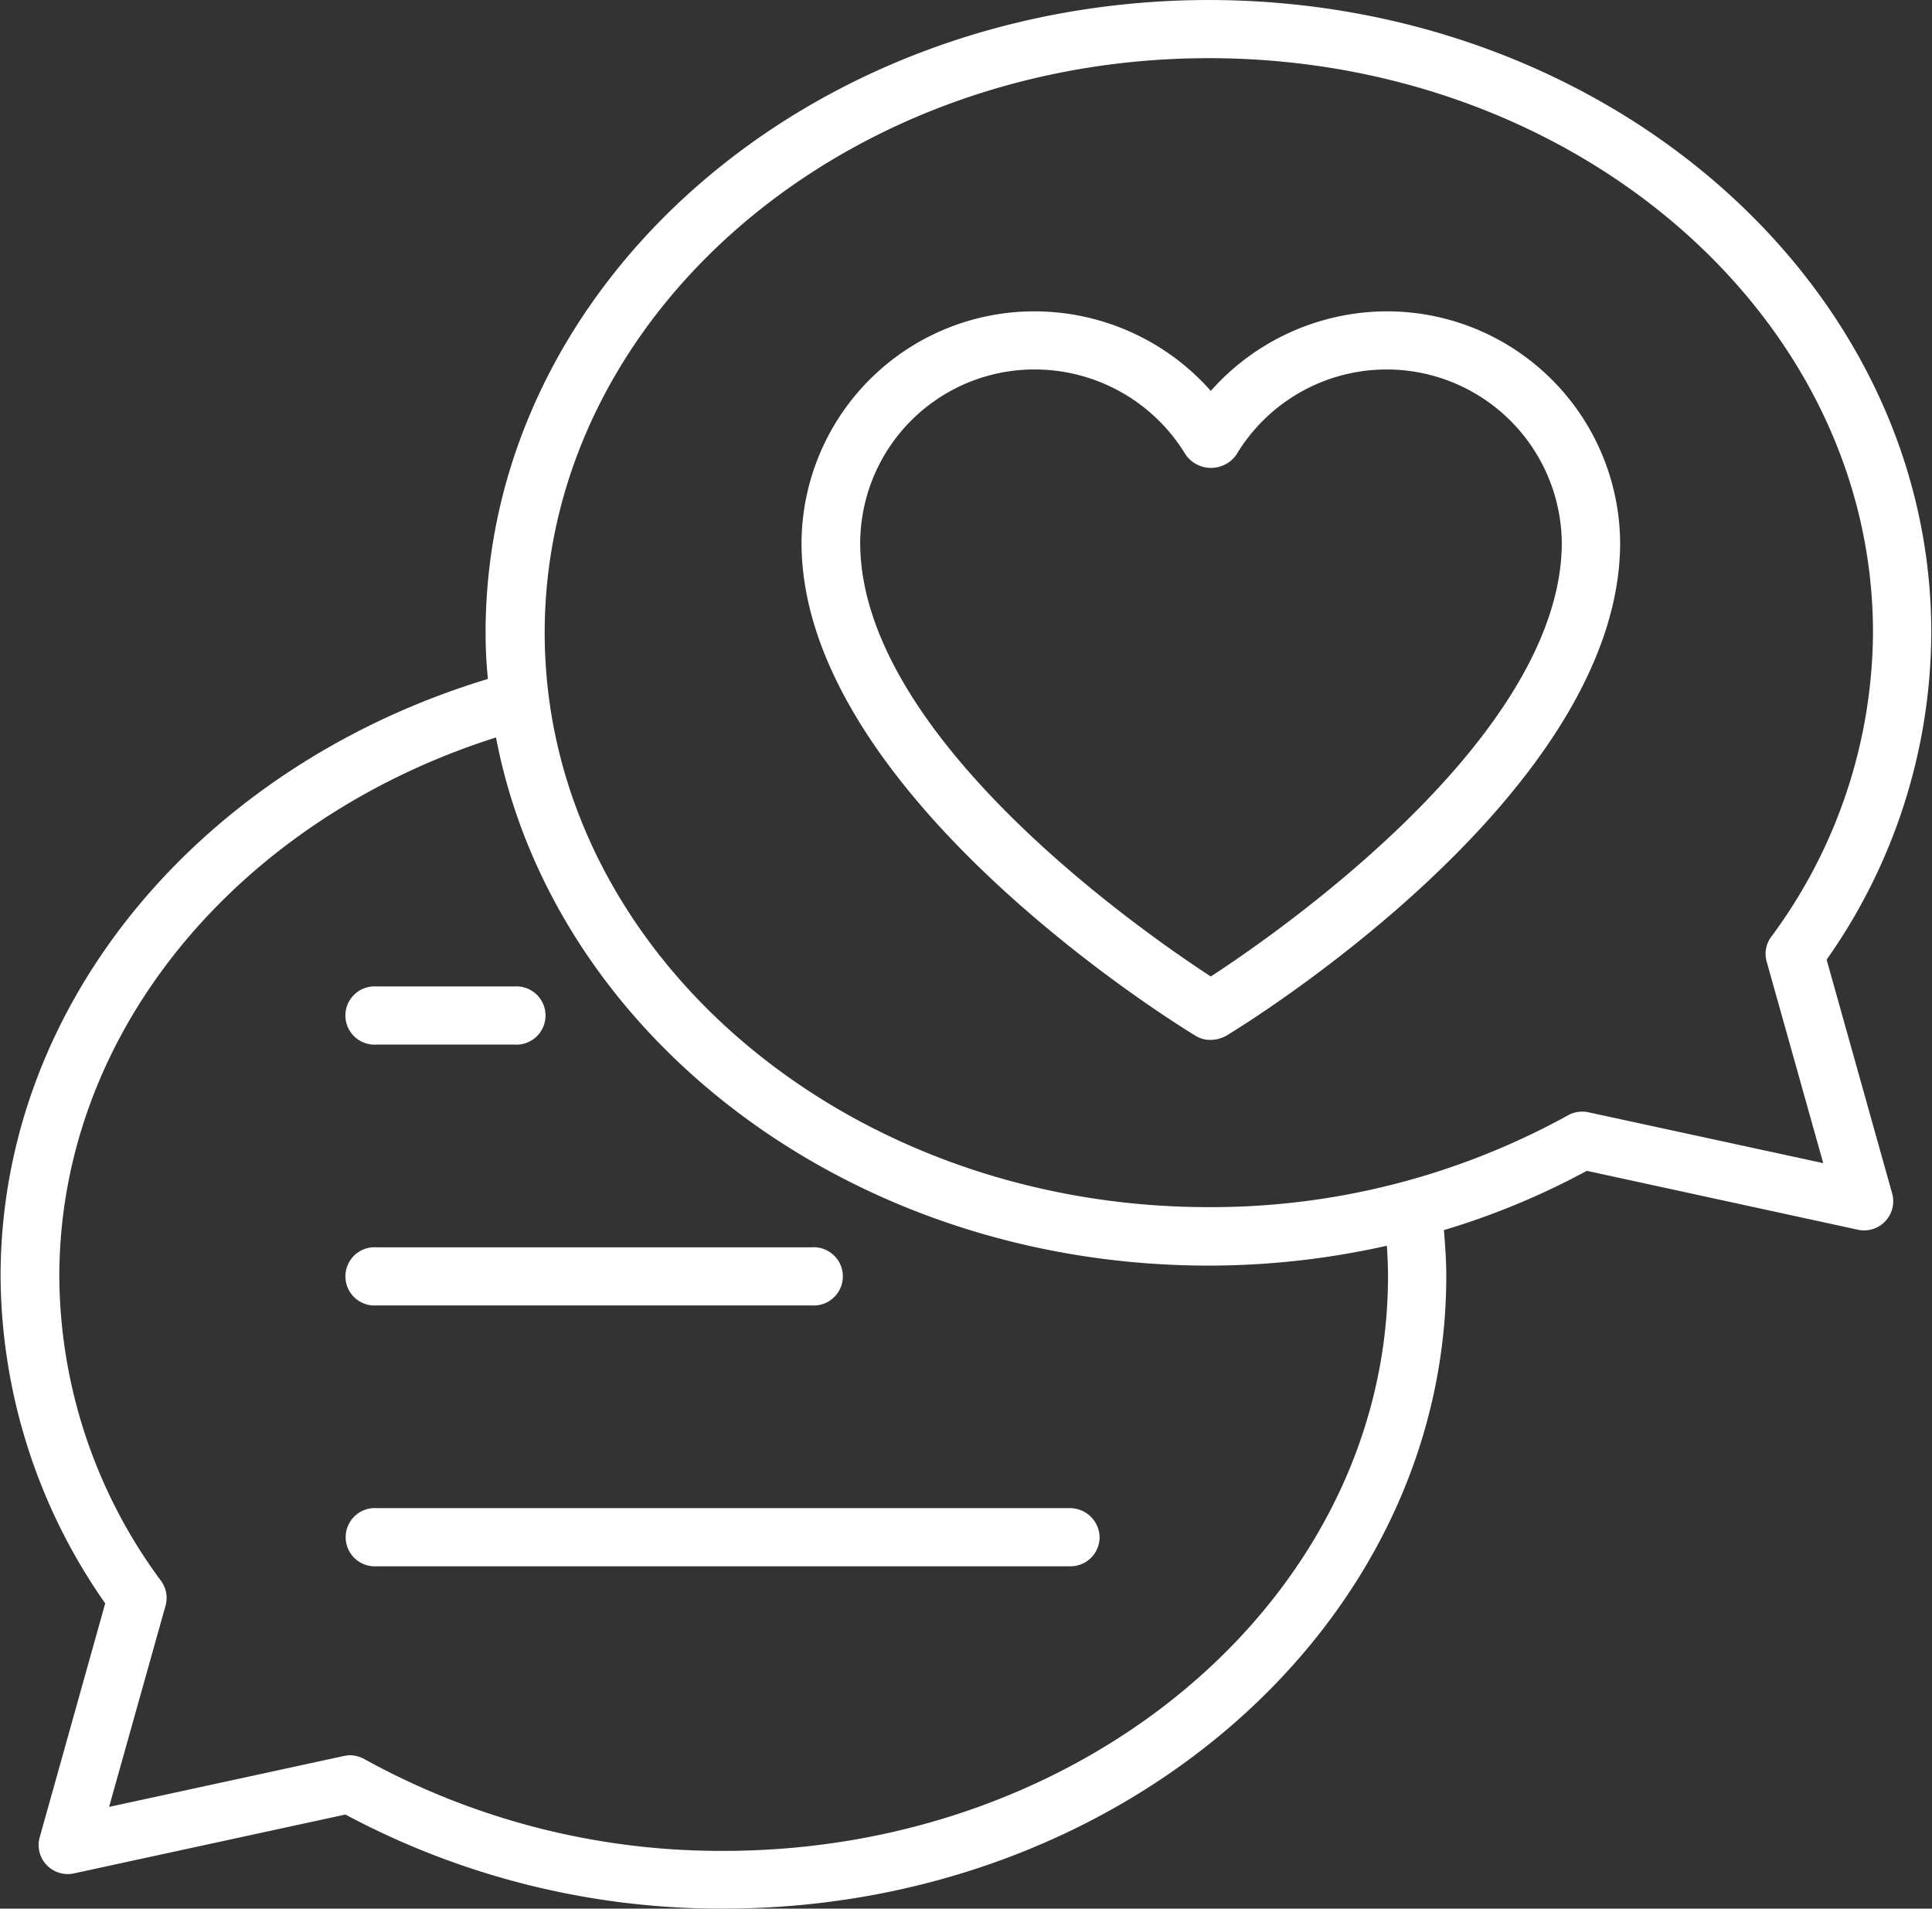 <svg id="Group_126" data-name="Group 126" xmlns="http://www.w3.org/2000/svg" xmlns:xlink="http://www.w3.org/1999/xlink" width="106.09" height="104.796" viewBox="0 0 106.09 104.796">
  <rect x="0" y="0" width="106.09" height="104.796" fill="#333333" stroke="none"/>
  <defs>
    <clipPath id="clip-path">
      <rect id="Rectangle_78" data-name="Rectangle 78" width="106.09" height="104.796" fill="none"/>
    </clipPath>
  </defs>
  <g id="Group_125" data-name="Group 125" clip-path="url(#clip-path)">
    <path id="Path_125" data-name="Path 125" d="M231.8,773.884H193.716a1.6,1.6,0,1,0,0,3.193H231.8a1.6,1.6,0,0,0,1.611-1.6A1.631,1.631,0,0,0,231.8,773.884Z" transform="translate(-173.029 -691.077)" fill="#fff"/>
    <path id="Path_126" data-name="Path 126" d="M193.716,768.773h23.876a1.6,1.6,0,1,0,0-3.191H193.716a1.6,1.6,0,1,0,0,3.191Z" transform="translate(-173.029 -697.096)" fill="#fff"/>
    <path id="Path_127" data-name="Path 127" d="M193.716,760.47h7.549a1.6,1.6,0,1,0,0-3.191h-7.549a1.6,1.6,0,1,0,0,3.191Z" transform="translate(-173.029 -703.116)" fill="#fff"/>
    <path id="Path_128" data-name="Path 128" d="M268.257,786.953a1.614,1.614,0,0,0-1.125.167,40.573,40.573,0,0,1-19.719,5.041c-20.123,0-36.471-14.154-36.471-31.544s16.369-31.542,36.471-31.542,36.469,14.154,36.469,31.542a28.306,28.306,0,0,1-5.6,16.717,1.564,1.564,0,0,0-.233,1.364l3.1,11.047Zm-47.5,40.554a40.476,40.476,0,0,1-19.719-5.041,1.682,1.682,0,0,0-.785-.21,1.887,1.887,0,0,0-.338.041l-12.893,2.795,3.1-11.047a1.587,1.587,0,0,0-.233-1.344,28.306,28.306,0,0,1-5.6-16.717c0-13.588,10.007-25.18,23.98-29.612,3.14,16.424,19.486,29,39.143,29a44.672,44.672,0,0,0,9.774-1.092c.043.567.064,1.133.064,1.7C257.231,813.371,240.862,827.507,220.76,827.507Zm60.578-48.934a31.336,31.336,0,0,0,5.748-17.956c0-19.153-17.811-34.735-39.693-34.735-21.882.021-39.693,15.582-39.693,34.735a25.276,25.276,0,0,0,.126,2.543c-15.541,4.7-26.759,17.62-26.759,32.8a31.553,31.553,0,0,0,5.746,17.956l-3.6,12.853a1.576,1.576,0,0,0,.381,1.511,1.6,1.6,0,0,0,1.506.462L200,825.511a43.719,43.719,0,0,0,20.757,5.166c21.882,0,39.693-15.582,39.693-34.735,0-.861-.064-1.7-.128-2.52a41.406,41.406,0,0,0,7.845-3.255l14.885,3.234a1.6,1.6,0,0,0,1.887-1.975Z" transform="translate(-181.032 -725.881)" fill="#fff"/>
    <path id="Path_129" data-name="Path 129" d="M229.036,772.312c-3.8-2.477-19.253-13.21-19.253-23.816a9.567,9.567,0,0,1,9.607-9.514,9.691,9.691,0,0,1,8.268,4.684,1.7,1.7,0,0,0,2.779,0,9.618,9.618,0,0,1,17.873,4.83C248.289,759.1,232.832,769.835,229.036,772.312Zm9.648-36.521a12.95,12.95,0,0,0-9.648,4.368,12.944,12.944,0,0,0-9.646-4.368,12.784,12.784,0,0,0-12.829,12.7c0,13.819,20.759,26.547,21.629,27.071a1.5,1.5,0,0,0,.847.231,1.781,1.781,0,0,0,.849-.231c.89-.524,21.627-13.252,21.627-27.071A12.8,12.8,0,0,0,238.684,735.791Z" transform="translate(-162.548 -718.696)" fill="#fff"/>
  </g>
</svg>
